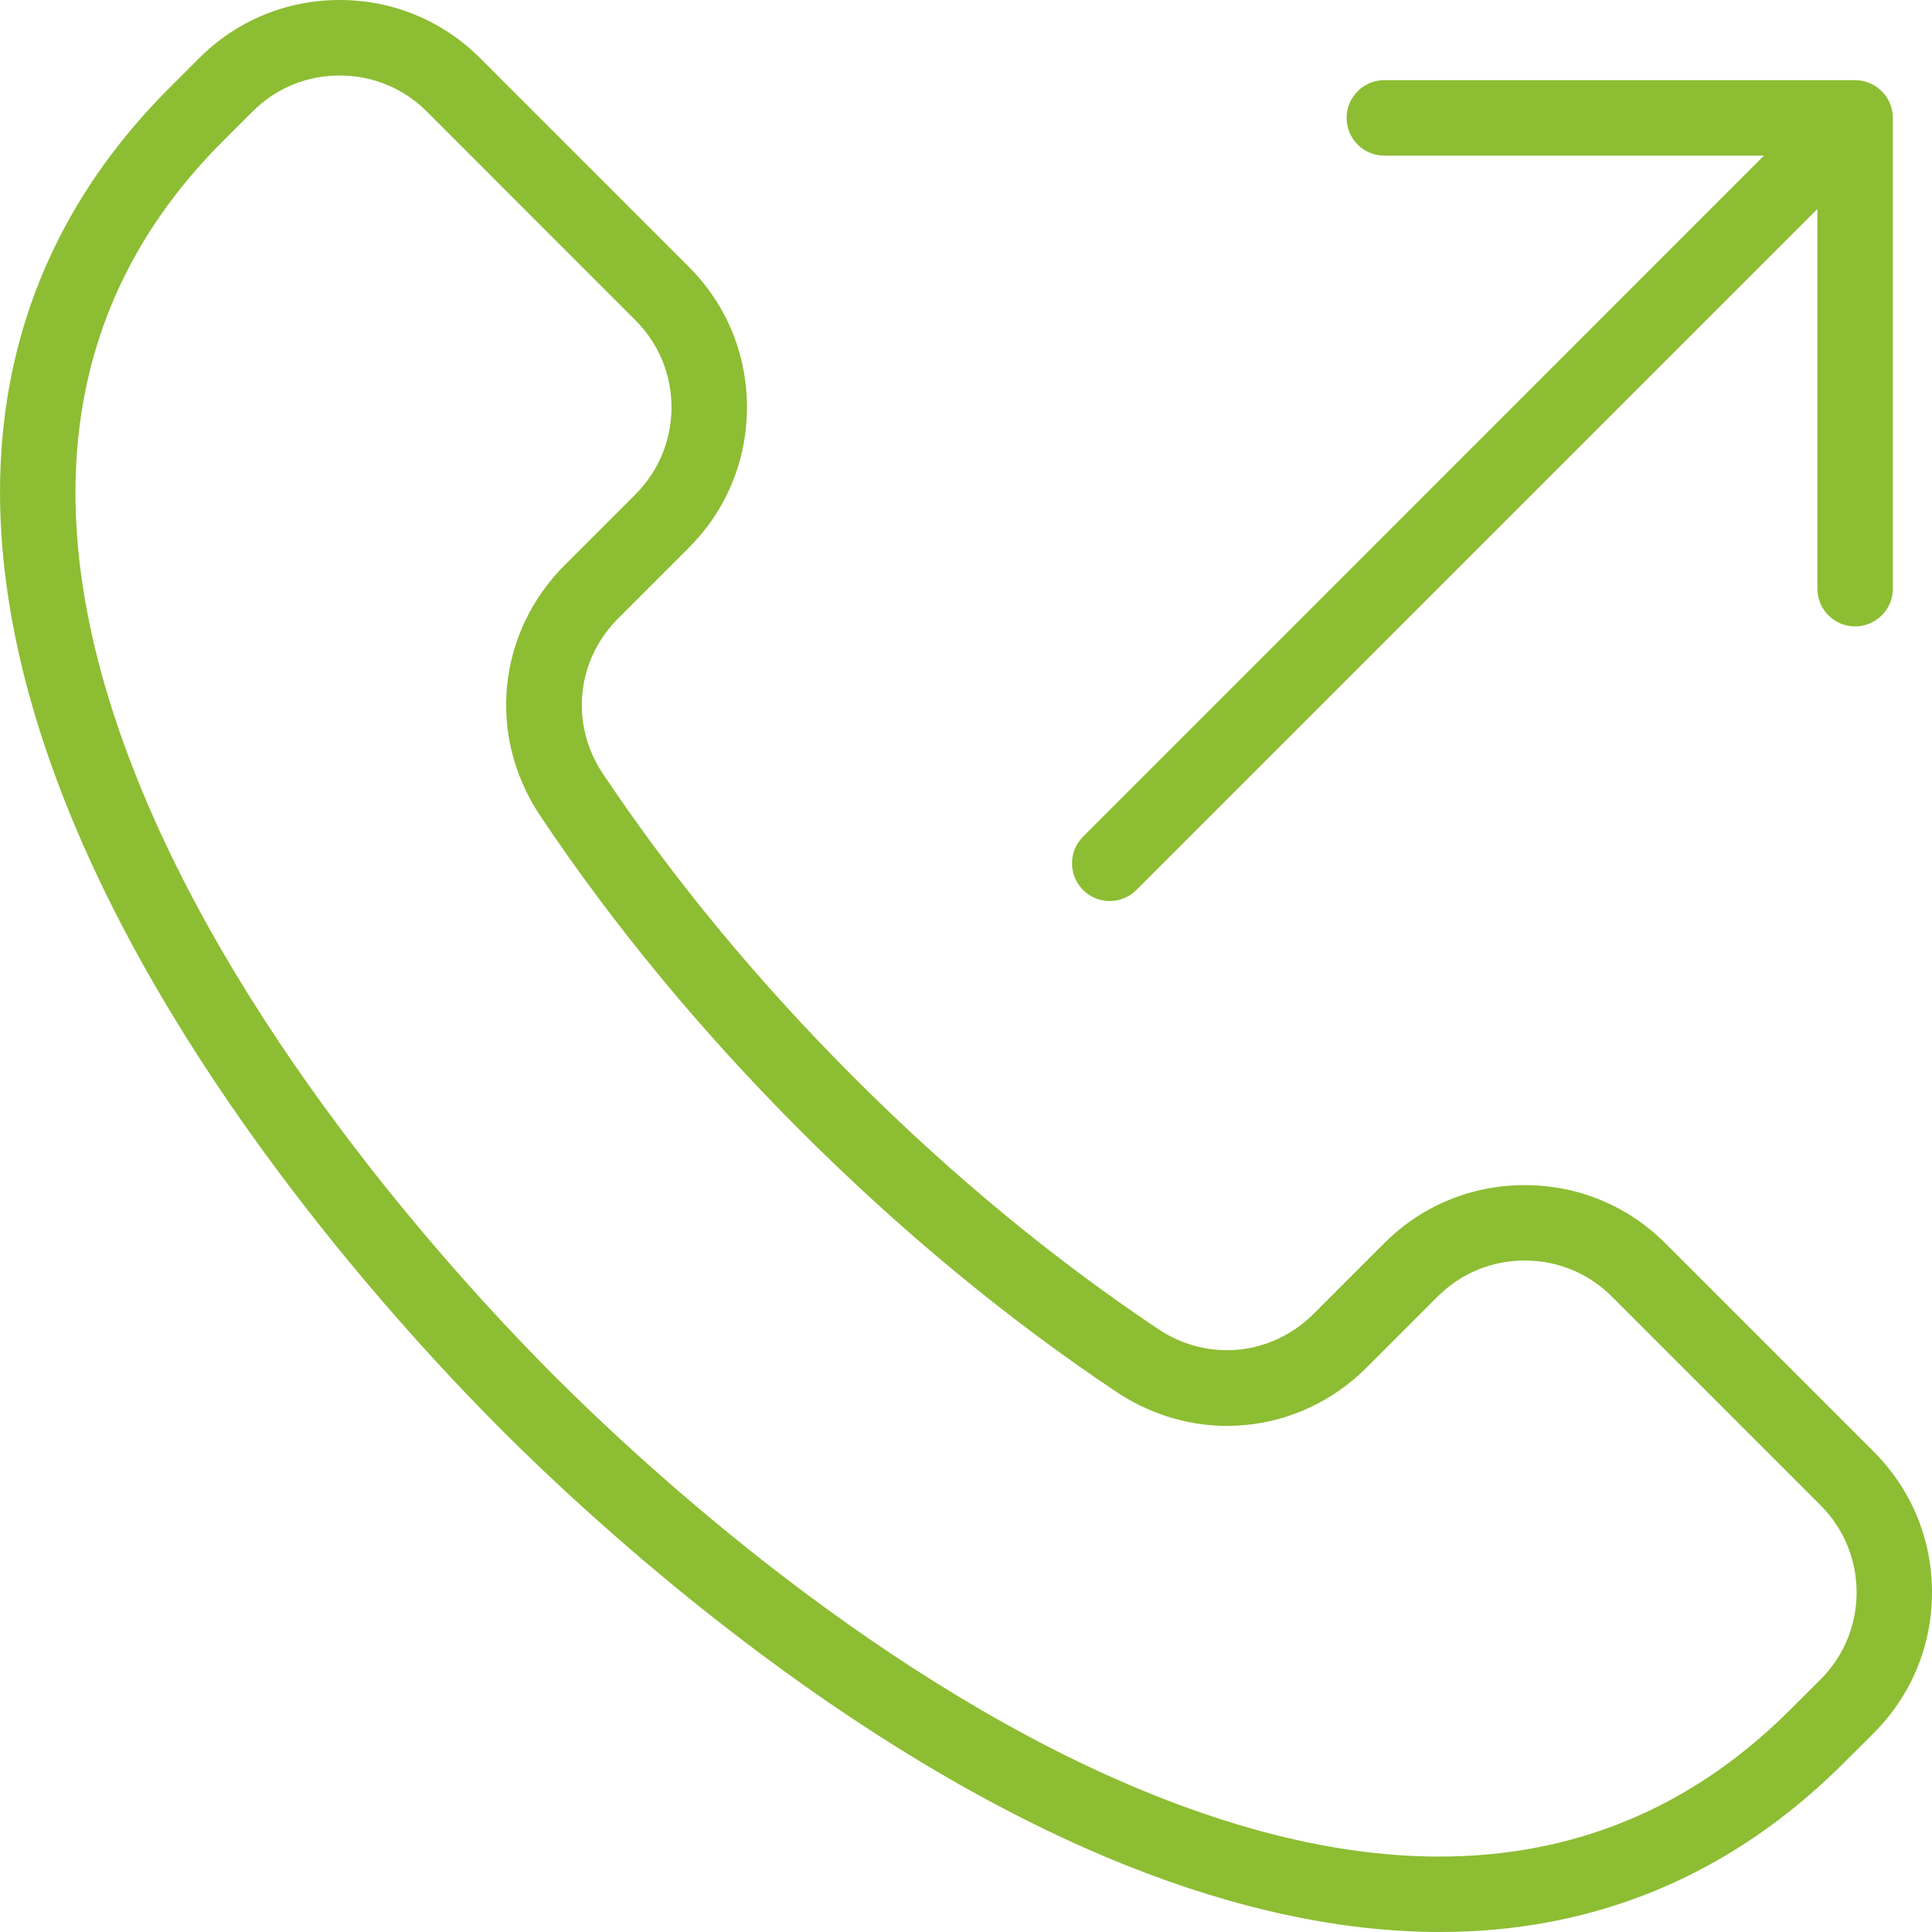 <svg width="27" height="27" viewBox="0 0 27 27" fill="none" xmlns="http://www.w3.org/2000/svg">
<g clip-path="url(#clip0_2053_18)">
<path d="M15.136 12.438C14.93 12.232 14.93 11.898 15.136 11.692L24.652 2.175H19.347C19.055 2.175 18.819 1.939 18.819 1.648C18.819 1.357 19.055 1.12 19.347 1.12H25.925C26.065 1.12 26.199 1.176 26.298 1.275C26.397 1.374 26.453 1.508 26.453 1.648V8.226C26.453 8.518 26.216 8.754 25.925 8.754C25.634 8.754 25.398 8.518 25.398 8.226V2.921L15.881 12.438C15.778 12.54 15.643 12.592 15.508 12.592C15.373 12.592 15.239 12.54 15.136 12.438ZM27 22.253C27 22.995 26.712 23.692 26.19 24.215L25.768 24.636C24.397 26.007 22.767 26.79 20.921 26.963C20.66 26.988 20.394 27 20.124 27C18.759 27 17.287 26.687 15.735 26.067C11.761 24.477 8.312 21.285 7.013 19.987C5.715 18.688 2.523 15.239 0.934 11.265C0.19 9.406 -0.111 7.662 0.037 6.079C0.21 4.234 0.993 2.603 2.364 1.232L2.786 0.81C3.308 0.288 4.005 0 4.747 0C5.489 0 6.185 0.288 6.708 0.811L9.628 3.731C10.151 4.253 10.439 4.95 10.439 5.692C10.439 6.434 10.151 7.13 9.628 7.653L8.639 8.642C8.052 9.229 7.964 10.122 8.425 10.812C9.41 12.286 10.592 13.716 11.938 15.062C13.284 16.408 14.714 17.59 16.188 18.575C16.879 19.036 17.771 18.948 18.358 18.361L19.347 17.372C19.87 16.849 20.567 16.562 21.308 16.562C22.05 16.562 22.747 16.849 23.27 17.372L26.19 20.292C26.712 20.815 27 21.512 27 22.253ZM25.444 21.038L22.524 18.118C22.2 17.794 21.769 17.616 21.308 17.616C20.848 17.616 20.417 17.794 20.093 18.118L19.104 19.107C18.157 20.055 16.717 20.196 15.602 19.452C14.071 18.429 12.588 17.203 11.192 15.808C9.797 14.413 8.571 12.929 7.548 11.398C6.804 10.284 6.946 8.844 7.893 7.896L8.882 6.907C9.552 6.237 9.552 5.147 8.882 4.477L5.962 1.556C5.639 1.233 5.207 1.055 4.747 1.055C4.287 1.055 3.855 1.233 3.532 1.556L3.11 1.978C0.856 4.232 0.454 7.224 1.913 10.873C3.43 14.666 6.507 17.988 7.759 19.241C9.012 20.493 12.334 23.57 16.127 25.087C19.776 26.547 22.769 26.144 25.022 23.89L25.444 23.469C26.114 22.799 26.114 21.708 25.444 21.038Z" fill="#8DBD33"/>
</g>
<defs>
<clipPath id="clip0_2053_18">
<rect width="27" height="27" fill="white"/>
</clipPath>
</defs>
</svg>

